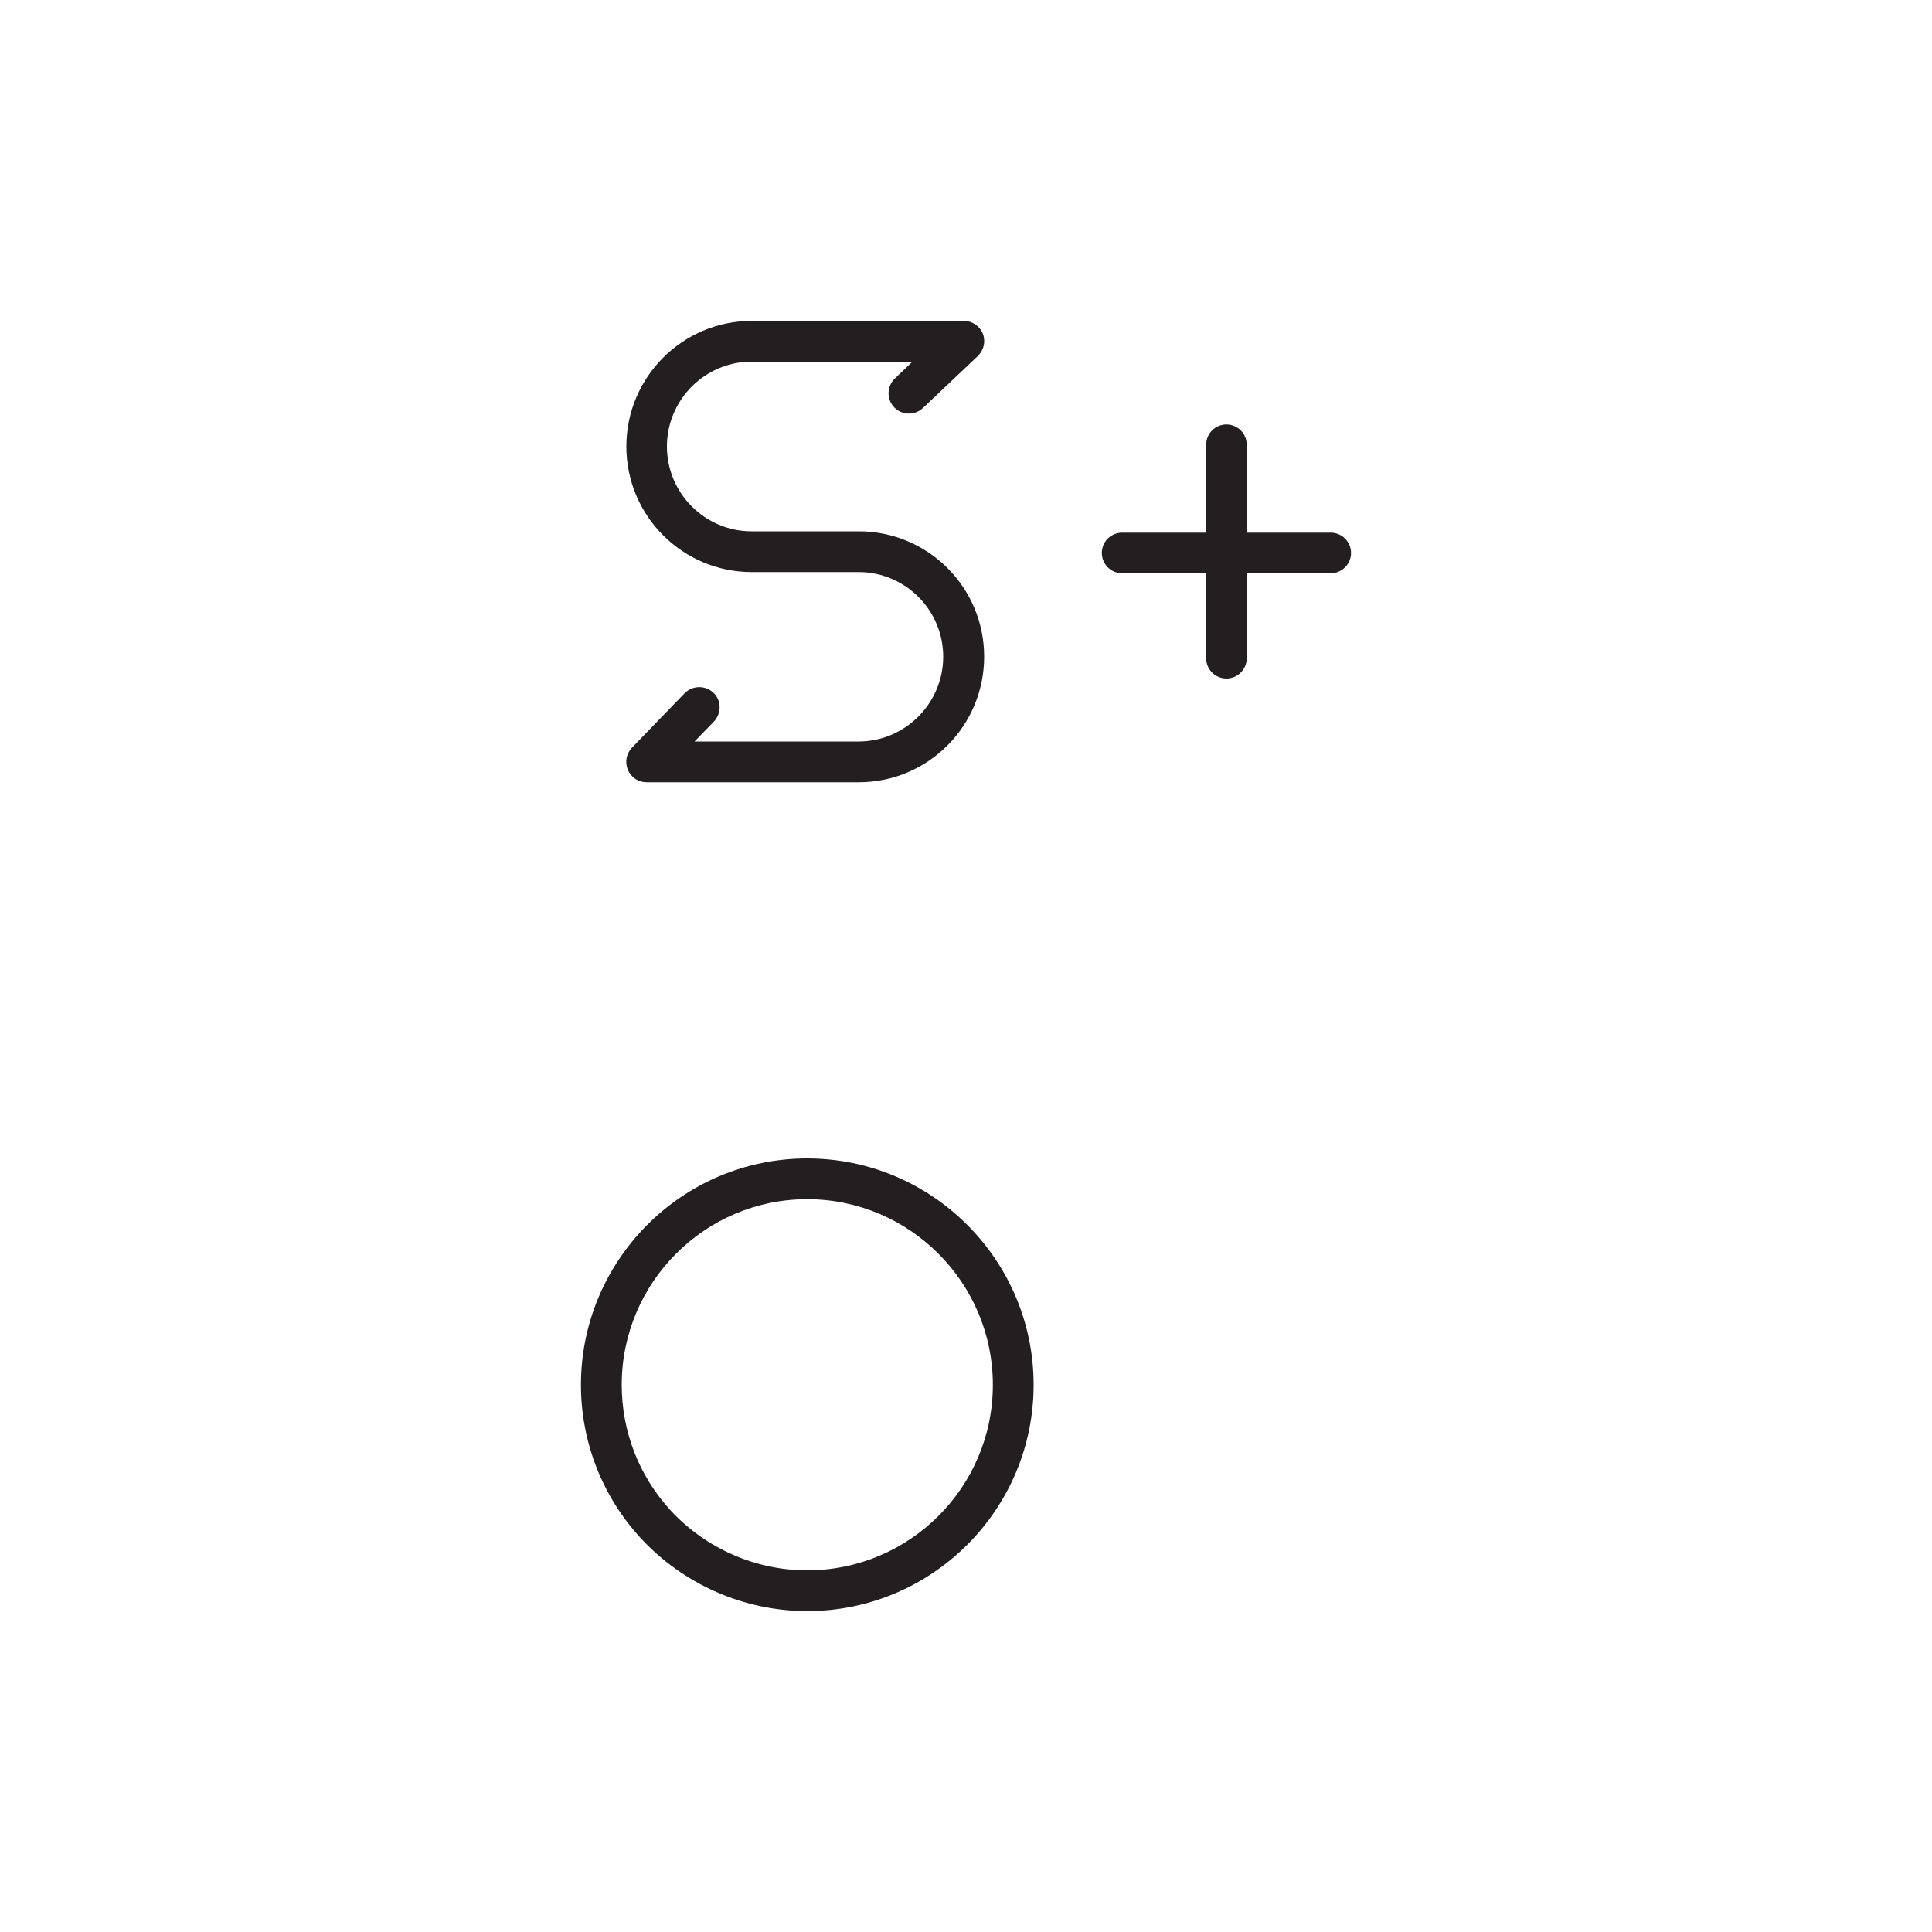 <?xml version="1.0" encoding="UTF-8"?>
<svg id="Layer_1" data-name="Layer 1" xmlns="http://www.w3.org/2000/svg" viewBox="0 0 100 100">
  <defs>
    <style>
      .cls-1 {
        fill: #231f20;
      }
    </style>
  </defs>
  <path class="cls-1" d="m41.78,59.96c-6.46,0-11.71,5.26-11.71,11.72,0,2.95,1.1,5.77,3.1,7.94,2.21,2.39,5.35,3.77,8.61,3.77,6.46,0,11.72-5.25,11.72-11.71s-5.26-11.72-11.72-11.72Zm0,21.32c-2.67,0-5.24-1.13-7.06-3.09-1.64-1.78-2.54-4.09-2.54-6.51,0-5.3,4.31-9.61,9.6-9.61s9.61,4.31,9.61,9.61-4.31,9.6-9.61,9.6Z"/>
  <path class="cls-1" d="m68.88,27.57h-4.35v-4.55c0-.58-.47-1.05-1.05-1.05s-1.05.47-1.05,1.05v4.55h-4.35c-.58,0-1.05.47-1.05,1.05s.47,1.05,1.05,1.05h4.35v4.4c0,.58.47,1.05,1.05,1.05s1.05-.47,1.05-1.05v-4.4h4.35c.58,0,1.05-.47,1.05-1.05s-.47-1.05-1.05-1.05Z"/>
  <path class="cls-1" d="m38.89,29.61h5.55c2.42,0,4.38,1.97,4.38,4.38s-1.97,4.39-4.38,4.39h-8.49l1-1.03c.4-.42.4-1.09-.02-1.49-.42-.4-1.09-.39-1.49.02l-2.73,2.82c-.29.3-.38.75-.21,1.15s.55.64.97.64h10.98c3.58,0,6.49-2.91,6.49-6.5s-2.91-6.49-6.49-6.49h-5.55c-2.41,0-4.38-1.97-4.38-4.39s1.97-4.39,4.38-4.39h8.33l-.91.87c-.42.4-.44,1.07-.04,1.49.4.42,1.06.44,1.49.04l2.84-2.69c.31-.3.42-.75.26-1.16-.16-.4-.55-.66-.98-.66h-10.98c-3.58,0-6.49,2.91-6.49,6.5s2.91,6.5,6.49,6.5Z"/>
</svg>